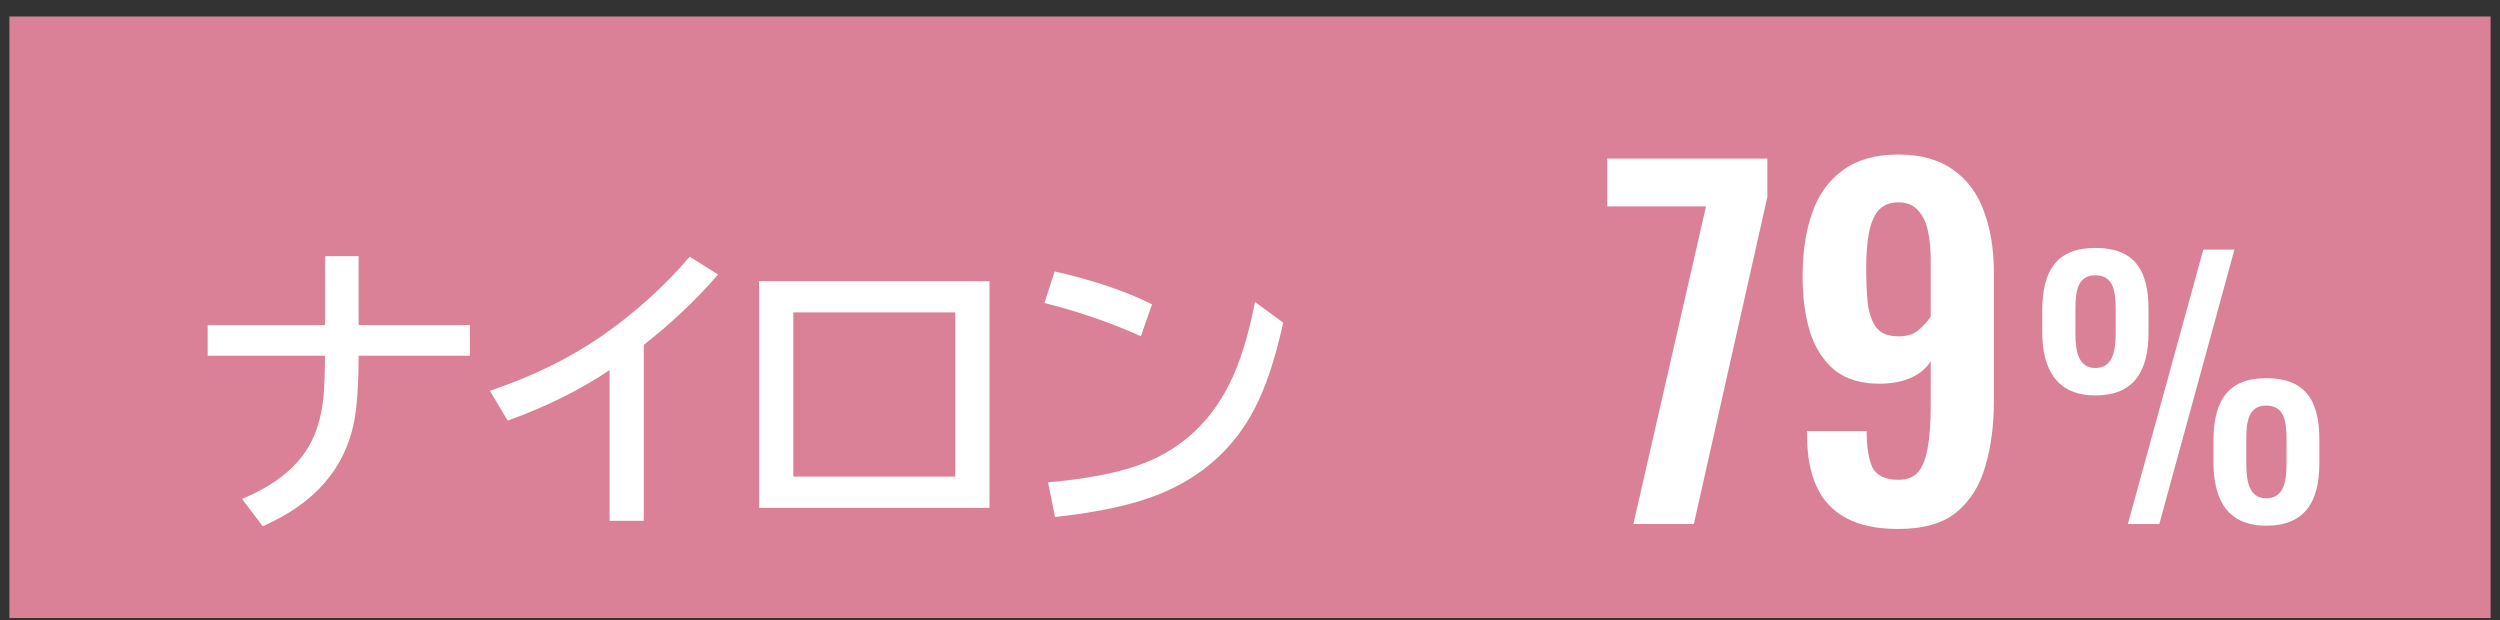<svg width="133" height="33" viewBox="0 0 133 33" fill="none" xmlns="http://www.w3.org/2000/svg">
<rect x="0" y="0" width="133" height="33" fill="#333333" stroke="none"/>
<rect width="132" height="32" transform="translate(0.5 0.877)" fill="#DA8197"/>
<path d="M17.289 13.627H19.078V17.291H25V18.924H19.078C19.073 20.507 18.99 21.695 18.828 22.486C18.323 24.965 16.706 26.801 13.977 27.994L12.875 26.541C14.693 25.791 15.927 24.768 16.578 23.471C16.922 22.778 17.135 21.958 17.219 21.01C17.26 20.525 17.284 19.83 17.289 18.924H11.047V17.291H17.289V13.627ZM32.43 27.705V19.689C30.846 20.752 29.039 21.648 27.008 22.377L26.062 20.791C28.37 20.015 30.393 19.015 32.133 17.791C33.841 16.588 35.362 15.21 36.695 13.658L38.203 14.604C37.021 15.963 35.703 17.21 34.25 18.346V27.705H32.43ZM40.383 14.955H52.641V27.018H40.383V14.955ZM42.203 16.619V25.354H50.82V16.619H42.203ZM60.695 17.885C59.05 17.15 57.339 16.562 55.562 16.119L56.109 14.44C58.167 14.908 59.893 15.492 61.289 16.189L60.695 17.885ZM55.758 25.658C58.336 25.439 60.31 24.979 61.68 24.275C63.294 23.442 64.534 22.163 65.398 20.439C65.961 19.325 66.417 17.866 66.766 16.064L68.266 17.166C67.844 19.093 67.333 20.624 66.734 21.76C65.651 23.828 63.995 25.325 61.766 26.252C60.359 26.835 58.479 27.252 56.125 27.502L55.758 25.658Z" fill="white"/>
<path d="M86.896 27.877L90.76 10.981H85.504V8.437H94.024V10.477L90.112 27.877H86.896ZM100.986 28.141C99.866 28.141 98.946 27.949 98.226 27.565C97.506 27.181 96.978 26.621 96.642 25.885C96.306 25.149 96.138 24.253 96.138 23.197C96.138 23.165 96.138 23.125 96.138 23.077C96.138 23.029 96.138 22.981 96.138 22.933H99.306C99.306 23.797 99.41 24.445 99.618 24.877C99.842 25.309 100.306 25.525 101.01 25.525C101.442 25.525 101.778 25.397 102.018 25.141C102.258 24.885 102.434 24.461 102.546 23.869C102.658 23.277 102.714 22.501 102.714 21.541V19.213C102.49 19.581 102.154 19.869 101.706 20.077C101.258 20.285 100.722 20.397 100.098 20.413C99.058 20.429 98.226 20.189 97.602 19.693C96.994 19.181 96.554 18.493 96.282 17.629C96.026 16.765 95.898 15.789 95.898 14.701C95.898 13.421 96.066 12.301 96.402 11.341C96.738 10.365 97.282 9.605 98.034 9.061C98.786 8.501 99.77 8.221 100.986 8.221C102.186 8.221 103.162 8.493 103.914 9.037C104.666 9.565 105.21 10.301 105.546 11.245C105.898 12.189 106.074 13.269 106.074 14.485V21.373C106.074 22.637 105.922 23.781 105.618 24.805C105.33 25.829 104.818 26.645 104.082 27.253C103.362 27.845 102.33 28.141 100.986 28.141ZM101.01 17.893C101.458 17.893 101.81 17.781 102.066 17.557C102.338 17.333 102.554 17.093 102.714 16.837V13.813C102.714 13.253 102.666 12.749 102.57 12.301C102.474 11.837 102.298 11.469 102.042 11.197C101.802 10.909 101.45 10.765 100.986 10.765C100.538 10.765 100.186 10.909 99.93 11.197C99.69 11.485 99.522 11.885 99.426 12.397C99.33 12.909 99.282 13.509 99.282 14.197C99.282 14.885 99.306 15.509 99.354 16.069C99.418 16.629 99.57 17.077 99.81 17.413C100.05 17.733 100.45 17.893 101.01 17.893Z" fill="white"/>
<path d="M111.474 21.037C109.476 21.037 108.648 19.723 108.648 17.653V16.519C108.648 14.395 109.422 13.189 111.474 13.189C113.508 13.189 114.3 14.323 114.3 16.429V17.707C114.3 19.795 113.49 21.037 111.474 21.037ZM113.202 27.877L117.216 13.279H118.872L114.876 27.877H113.202ZM111.474 19.579C112.392 19.579 112.554 18.679 112.554 17.707V16.429C112.554 15.439 112.41 14.647 111.474 14.647C110.538 14.647 110.412 15.475 110.412 16.447V17.725C110.412 18.697 110.574 19.579 111.474 19.579ZM120.564 27.967C118.566 27.967 117.756 26.671 117.756 24.583V23.449C117.756 21.343 118.512 20.119 120.564 20.119C122.616 20.119 123.39 21.271 123.39 23.377V24.637C123.39 26.743 122.58 27.967 120.564 27.967ZM120.564 26.509C121.5 26.509 121.644 25.609 121.644 24.655V23.359C121.644 22.369 121.5 21.577 120.564 21.577C119.628 21.577 119.502 22.405 119.502 23.377V24.655C119.502 25.627 119.664 26.509 120.564 26.509Z" fill="white"/>
</svg>
